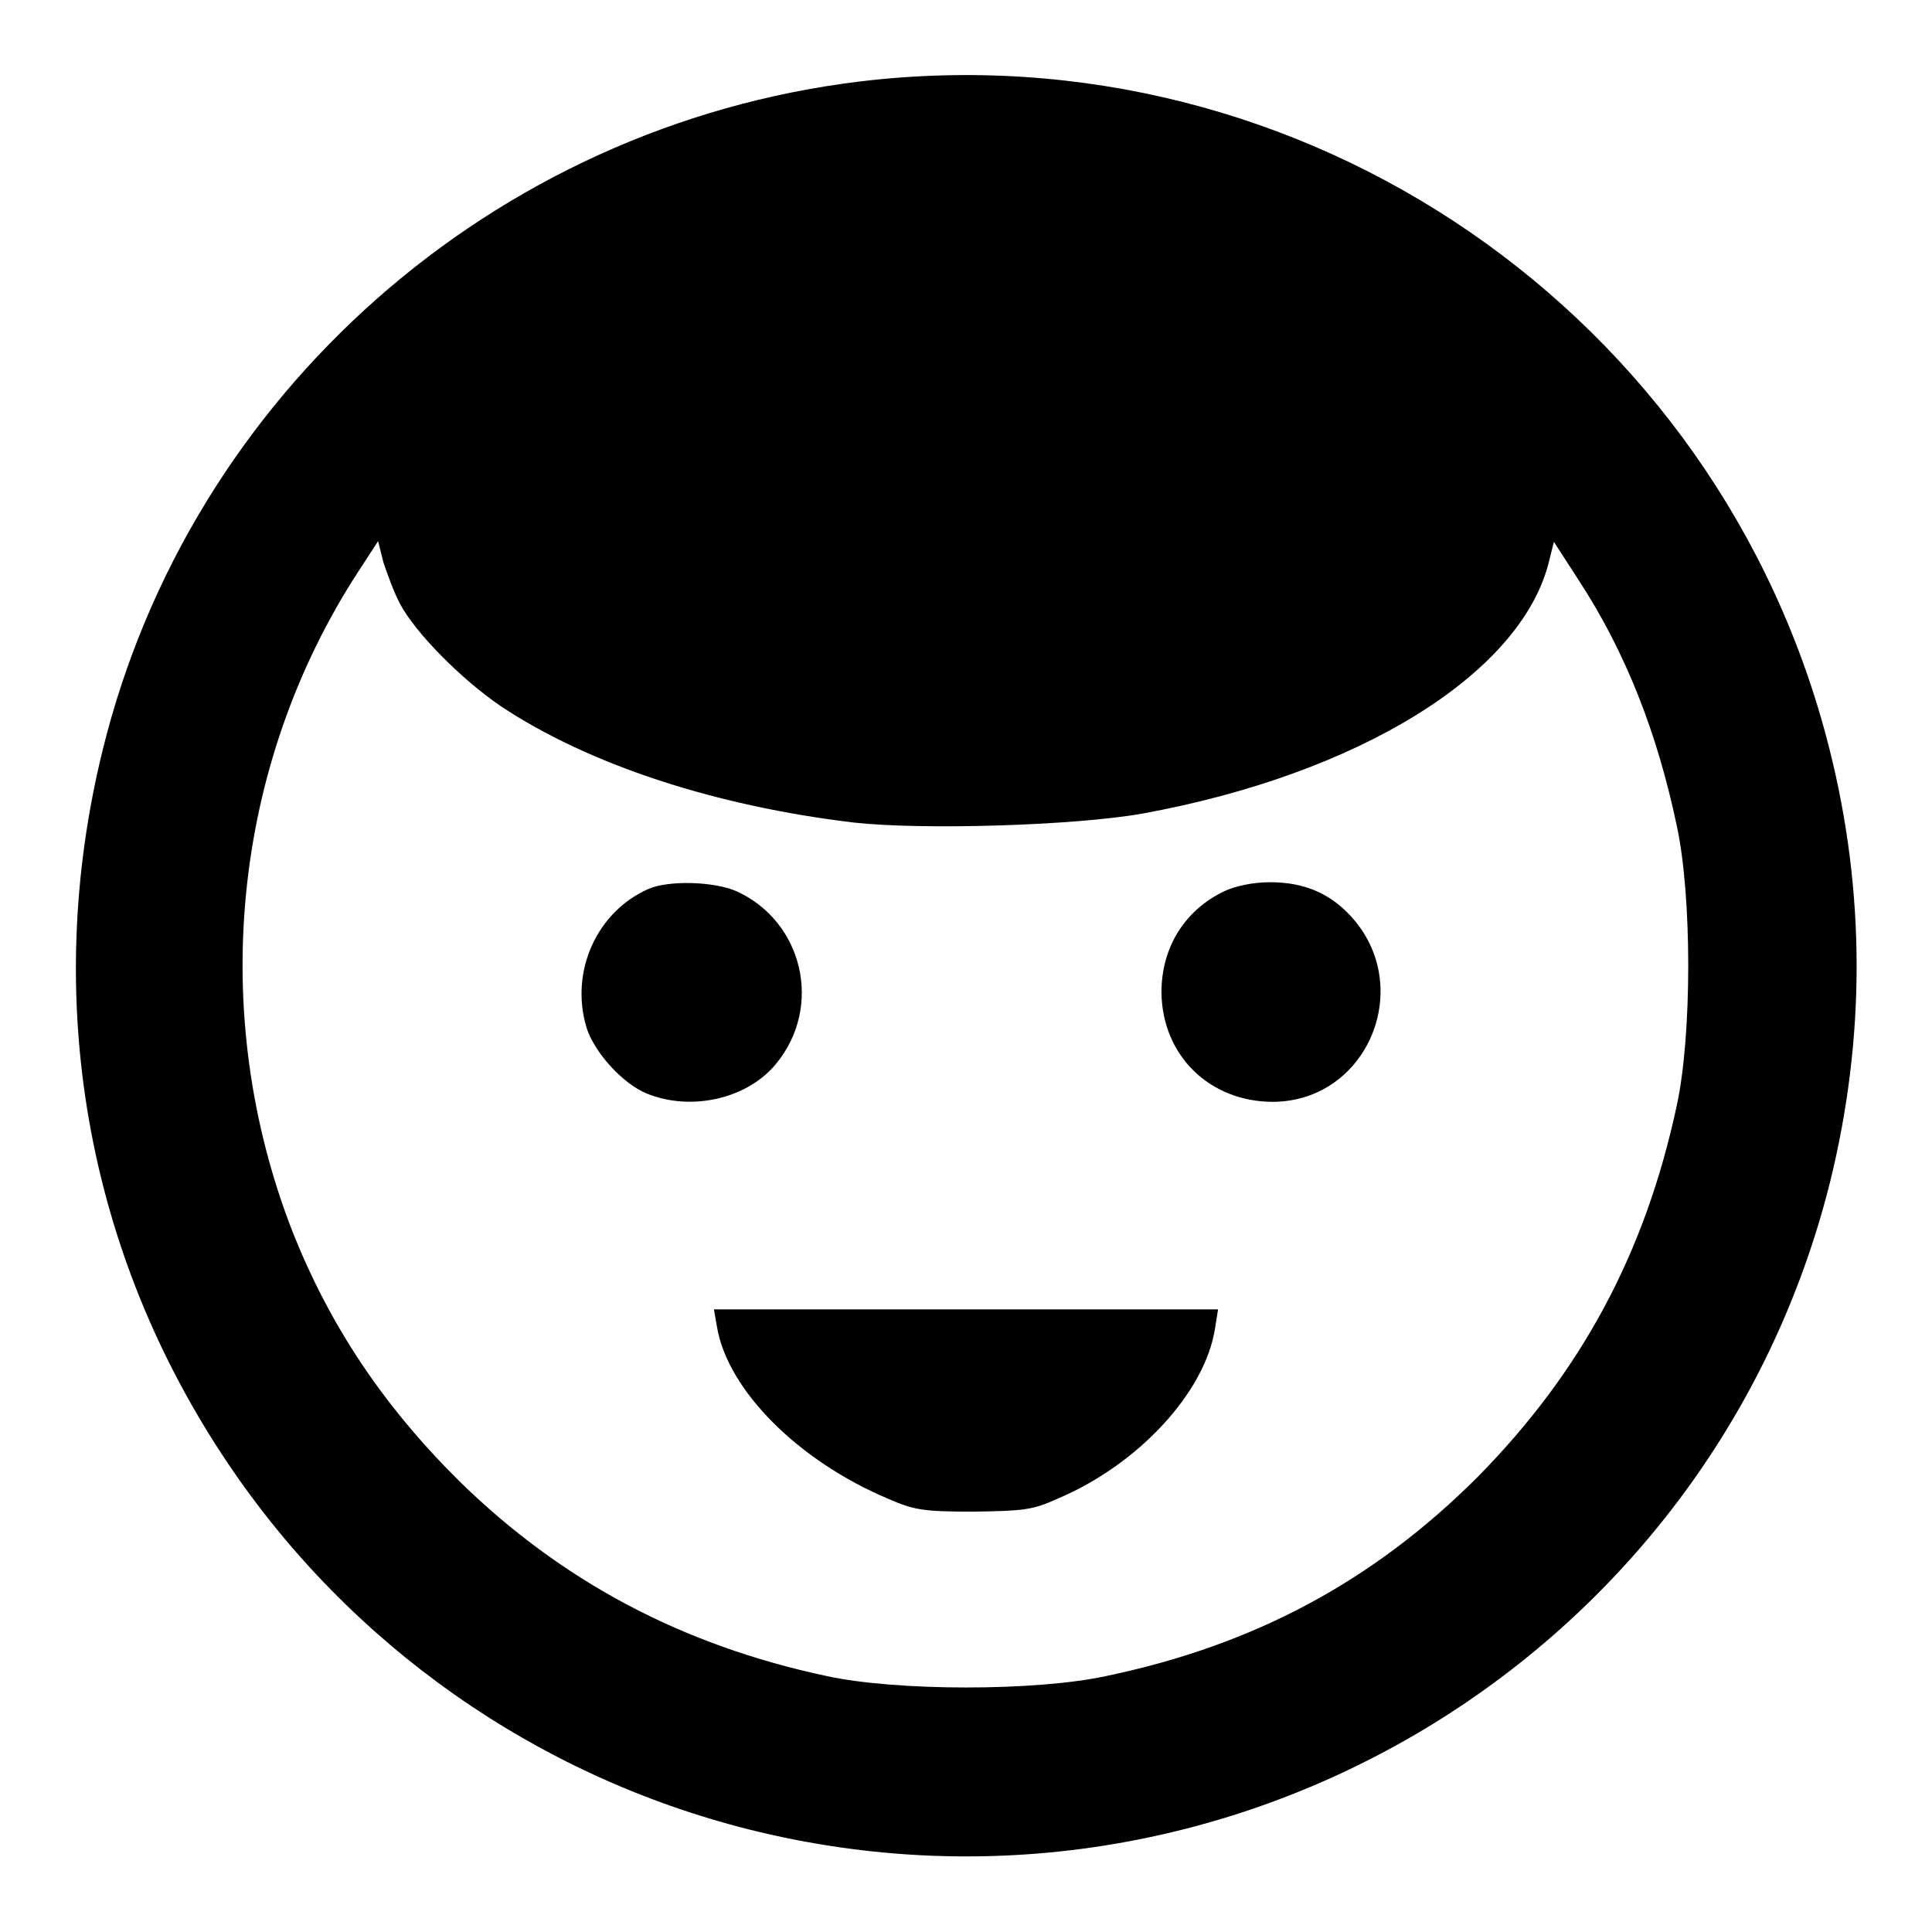 <?xml version="1.0" encoding="utf-8"?>
<!-- Svg Vector Icons : http://www.onlinewebfonts.com/icon -->
<!DOCTYPE svg PUBLIC "-//W3C//DTD SVG 1.1//EN" "http://www.w3.org/Graphics/SVG/1.1/DTD/svg11.dtd">
<svg version="1.1" xmlns="http://www.w3.org/2000/svg" xmlns:xlink="http://www.w3.org/1999/xlink" x="0px" y="0px" viewBox="0 0 256 256" enable-background="new 0 0 256 256" xml:space="preserve">
<g><g><g><path fill="#000000" d="M113.9,10.8C65.4,16.7,25.2,52.2,13.6,99.4c-8.1,32.9-2.2,66.6,16.6,94.5c16.2,24.1,40.8,41.4,69,48.5c63.3,15.9,127.5-22.6,143.3-85.8c4.7-19.1,4.7-38.4-0.1-57.4C227.9,41.6,172.7,3.7,113.9,10.8z M53,80c2,3.8,8.1,10,13.4,13.6c11.6,7.7,28.3,13.2,46.8,15.4c9.2,1,29.2,0.4,38.2-1.2c28.5-5.2,50-18.4,53.8-33.2l0.7-2.8l3.3,5.1c6.2,9.5,10.4,20.2,13,32.6c2,9.3,2,27.6,0,36.9c-4.2,19.7-12.7,35.4-26.4,49.3c-13.8,13.8-29.6,22.3-49.3,26.4c-9.3,2-27.6,2-36.9,0c-19.3-4.1-35.2-12.6-48.7-25.8c-10.2-10.1-17.2-20.7-22.1-33c-11.3-28.9-8.1-61.8,8.7-87.6l2.6-4l0.7,2.8C51.3,76,52.2,78.5,53,80z"/><path fill="#000000" d="M85.9,117.8c-6.8,3-10.4,10.9-8.2,18.3c1,3.3,4.8,7.5,8,8.8c5.9,2.4,13.3,0.7,17.1-3.9c6.3-7.6,3.6-18.9-5.2-22.9C94.7,116.8,88.6,116.6,85.9,117.8z"/><path fill="#000000" d="M162.2,118.1c-5.2,2.5-8.3,7.4-8.3,13.4c0.1,8.4,6.4,14.5,14.8,14.5c12.6-0.1,18.9-15.4,10.2-24.7c-2.8-3-6.2-4.4-10.6-4.4C166,116.9,163.7,117.4,162.2,118.1z"/><path fill="#000000" d="M95,175.8c1.4,8.4,10.8,17.8,22.7,22.8c3.4,1.5,4.7,1.7,11.3,1.7c6.6-0.1,7.8-0.2,11.1-1.7c10.7-4.5,19.6-14.1,20.9-22.6l0.4-2.5H128H94.6L95,175.8z"/></g></g></g>
</svg>